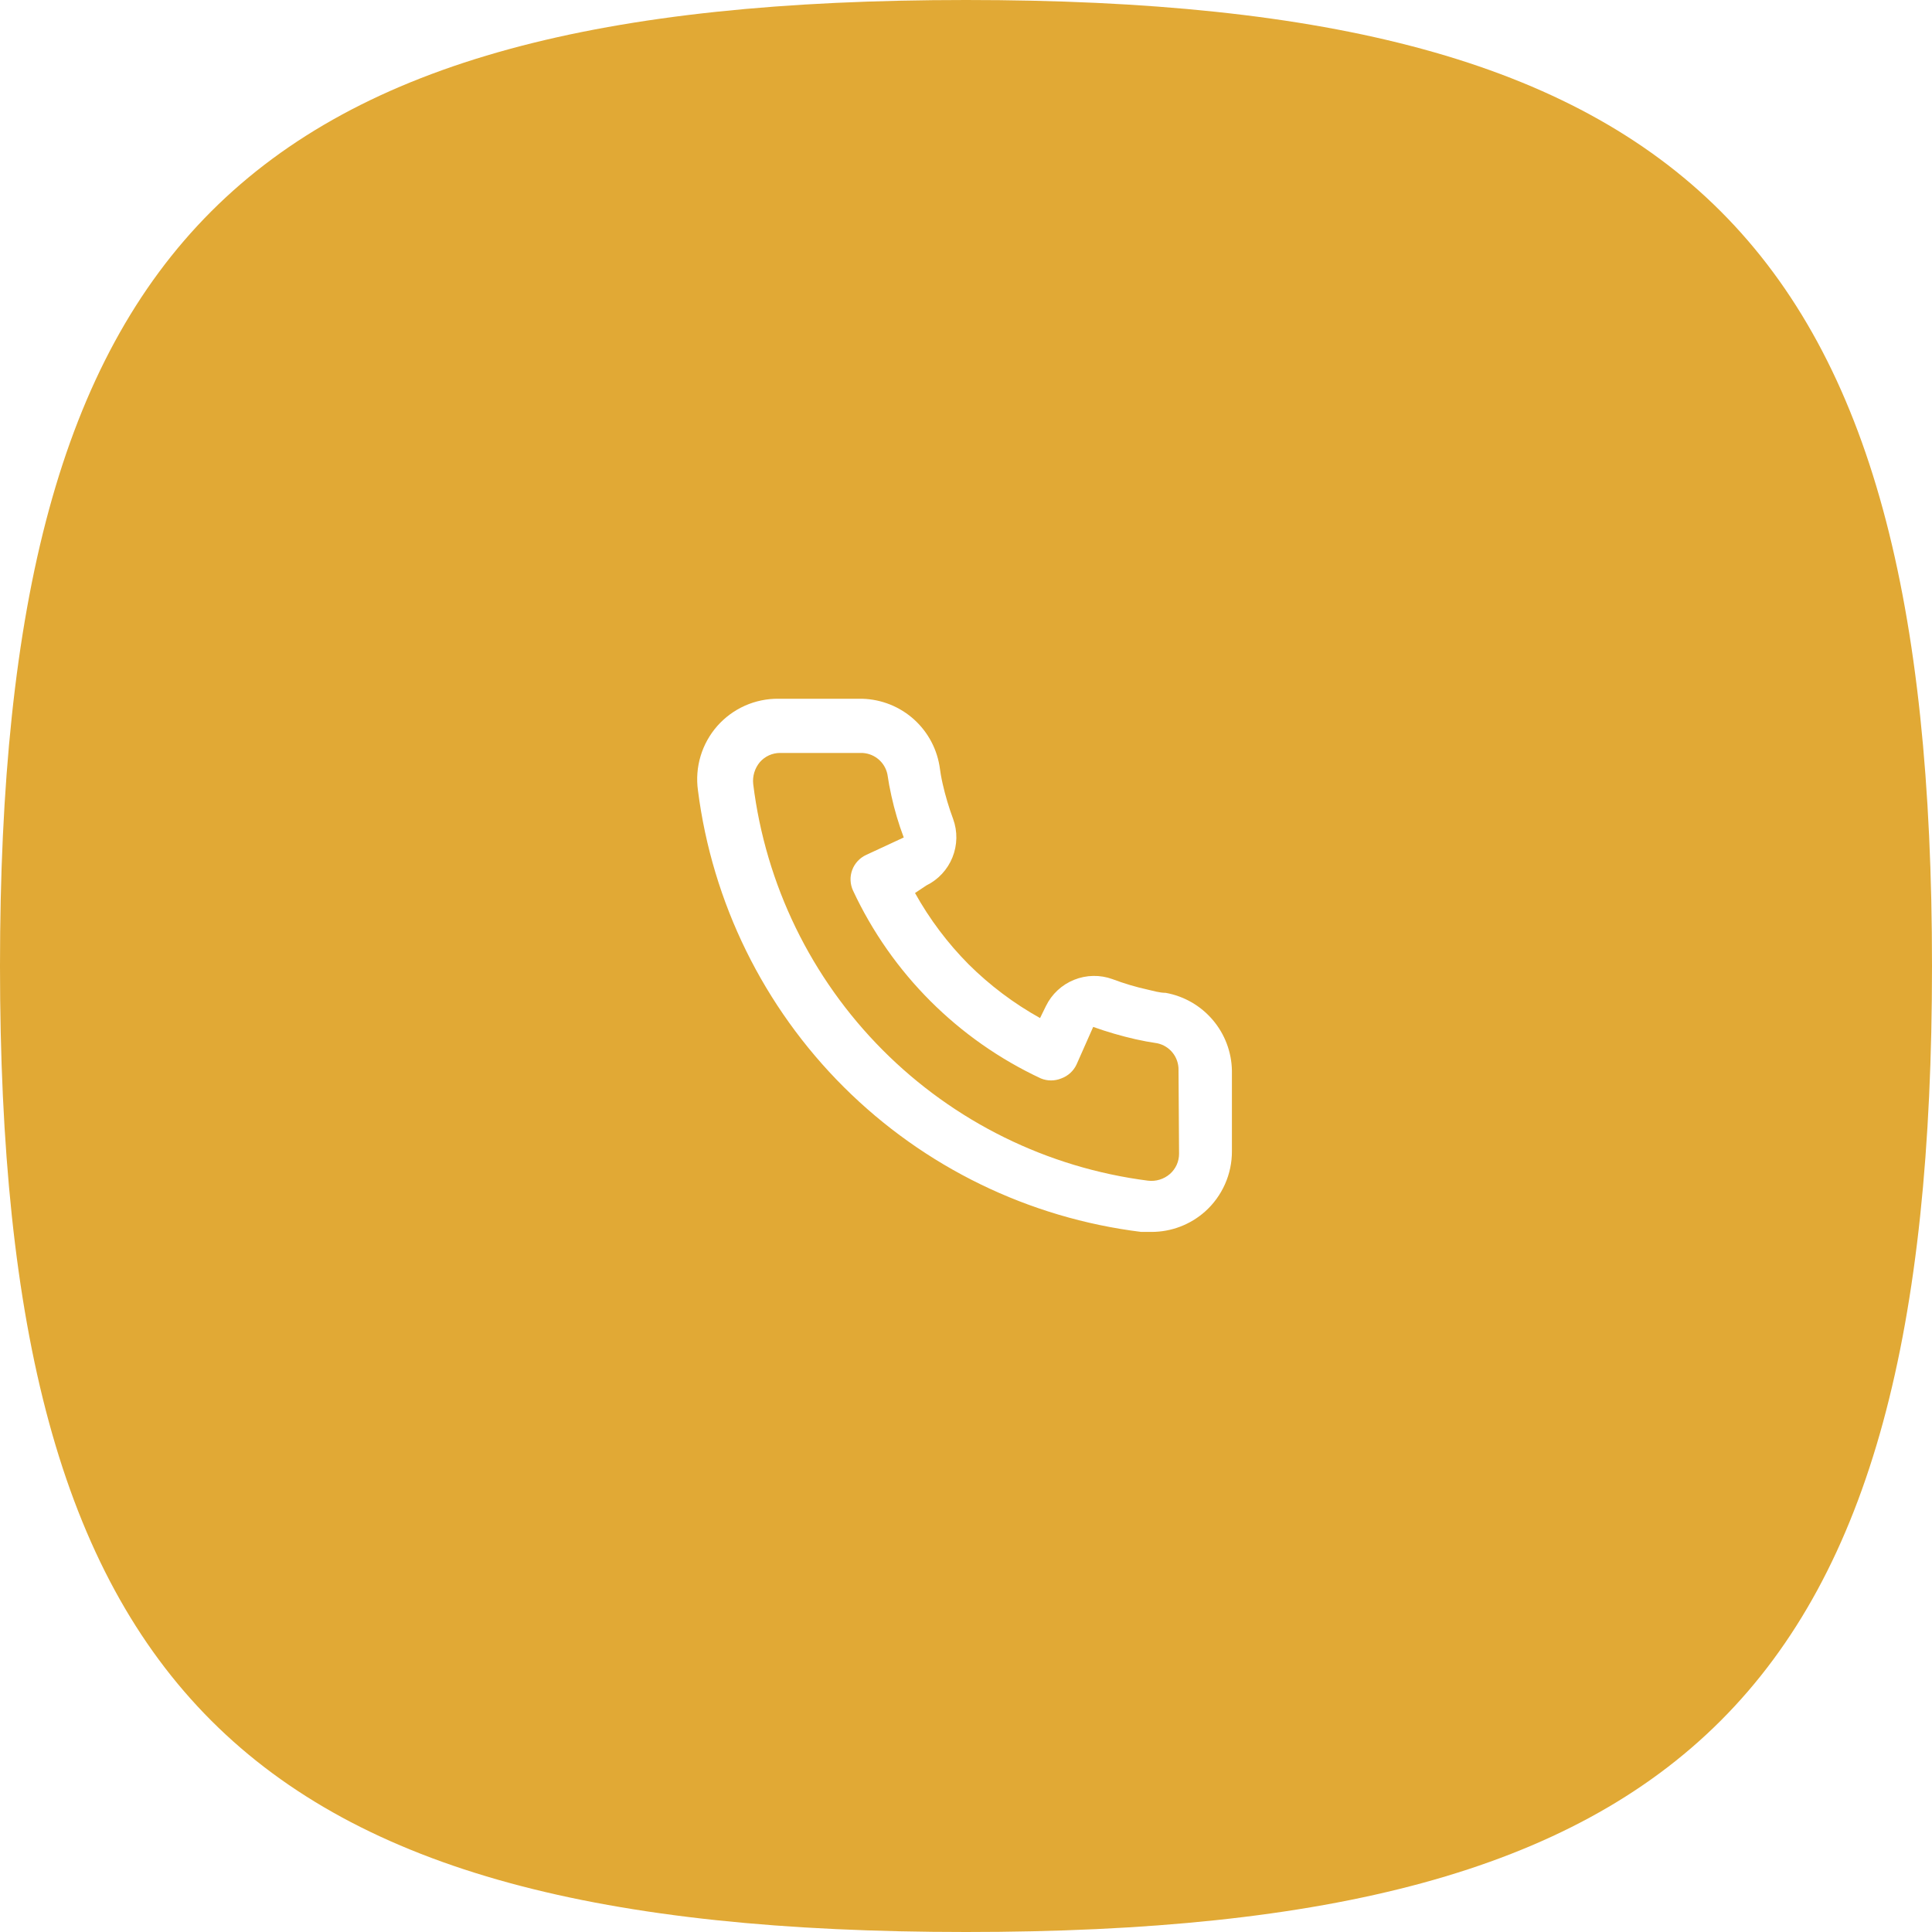 <svg width="72" height="72" viewBox="0 0 72 72" fill="none" xmlns="http://www.w3.org/2000/svg">
<g clip-path="url(#clip0_13_248)">
<g filter="url(#filter0_d_13_248)">
<path d="M0 36C0 9 9 0 36 0C63 0 72 9 72 36C72 63 63 72 36 72C9 72 0 63 0 36Z" fill="#E1A935"/>
</g>
<path d="M43.44 37C43.22 37 42.99 36.93 42.77 36.88C42.325 36.782 41.887 36.651 41.46 36.49C40.996 36.321 40.486 36.33 40.028 36.515C39.57 36.699 39.197 37.047 38.98 37.49L38.76 37.94C37.786 37.398 36.891 36.725 36.1 35.94C35.315 35.149 34.642 34.254 34.1 33.28L34.52 33C34.963 32.783 35.311 32.41 35.495 31.952C35.68 31.494 35.689 30.984 35.52 30.52C35.361 30.092 35.231 29.655 35.13 29.21C35.08 28.99 35.04 28.76 35.01 28.53C34.889 27.826 34.52 27.188 33.97 26.731C33.42 26.275 32.725 26.03 32.01 26.04H29.01C28.579 26.036 28.152 26.125 27.759 26.3C27.365 26.476 27.014 26.735 26.729 27.058C26.445 27.382 26.233 27.763 26.109 28.176C25.985 28.588 25.951 29.023 26.01 29.45C26.543 33.639 28.456 37.532 31.448 40.513C34.439 43.493 38.339 45.392 42.53 45.91H42.91C43.647 45.911 44.359 45.641 44.91 45.15C45.226 44.867 45.479 44.52 45.651 44.132C45.824 43.744 45.912 43.324 45.91 42.9V39.9C45.898 39.205 45.645 38.536 45.194 38.008C44.744 37.479 44.124 37.123 43.44 37ZM43.94 43C43.94 43.142 43.909 43.282 43.851 43.412C43.792 43.541 43.707 43.656 43.6 43.75C43.489 43.847 43.358 43.919 43.217 43.962C43.075 44.006 42.927 44.018 42.78 44C39.035 43.52 35.556 41.806 32.893 39.13C30.229 36.454 28.532 32.967 28.07 29.22C28.054 29.073 28.068 28.925 28.111 28.784C28.154 28.643 28.225 28.513 28.32 28.4C28.414 28.293 28.529 28.208 28.658 28.149C28.788 28.091 28.928 28.06 29.07 28.06H32.07C32.303 28.055 32.53 28.131 32.712 28.275C32.895 28.419 33.021 28.623 33.07 28.85C33.11 29.123 33.16 29.393 33.22 29.66C33.336 30.187 33.489 30.705 33.68 31.21L32.28 31.86C32.16 31.915 32.053 31.993 31.963 32.09C31.874 32.186 31.804 32.3 31.759 32.423C31.713 32.547 31.692 32.678 31.698 32.81C31.703 32.941 31.735 33.071 31.79 33.19C33.229 36.273 35.707 38.751 38.79 40.19C39.033 40.29 39.306 40.29 39.55 40.19C39.675 40.145 39.789 40.076 39.887 39.987C39.985 39.898 40.064 39.79 40.12 39.67L40.74 38.27C41.257 38.455 41.785 38.608 42.32 38.73C42.587 38.79 42.857 38.84 43.13 38.88C43.357 38.929 43.561 39.055 43.705 39.238C43.849 39.42 43.925 39.647 43.92 39.88L43.94 43Z" fill="white"/>
</g>
<defs>
<filter id="filter0_d_13_248" x="-100" y="-100" width="272" height="272" filterUnits="userSpaceOnUse" color-interpolation-filters="sRGB">
<feFlood flood-opacity="0" result="BackgroundImageFix"/>
<feColorMatrix in="SourceAlpha" type="matrix" values="0 0 0 0 0 0 0 0 0 0 0 0 0 0 0 0 0 0 127 0" result="hardAlpha"/>
<feOffset/>
<feGaussianBlur stdDeviation="50"/>
<feComposite in2="hardAlpha" operator="out"/>
<feColorMatrix type="matrix" values="0 0 0 0 0 0 0 0 0 0 0 0 0 0 0 0 0 0 0.15 0"/>
<feBlend mode="normal" in2="BackgroundImageFix" result="effect1_dropShadow_13_248"/>
<feBlend mode="normal" in="SourceGraphic" in2="effect1_dropShadow_13_248" result="shape"/>
</filter>
<clipPath id="clip0_13_248">
<rect width="72" height="72" fill="white"/>
</clipPath>
</defs>
</svg>
